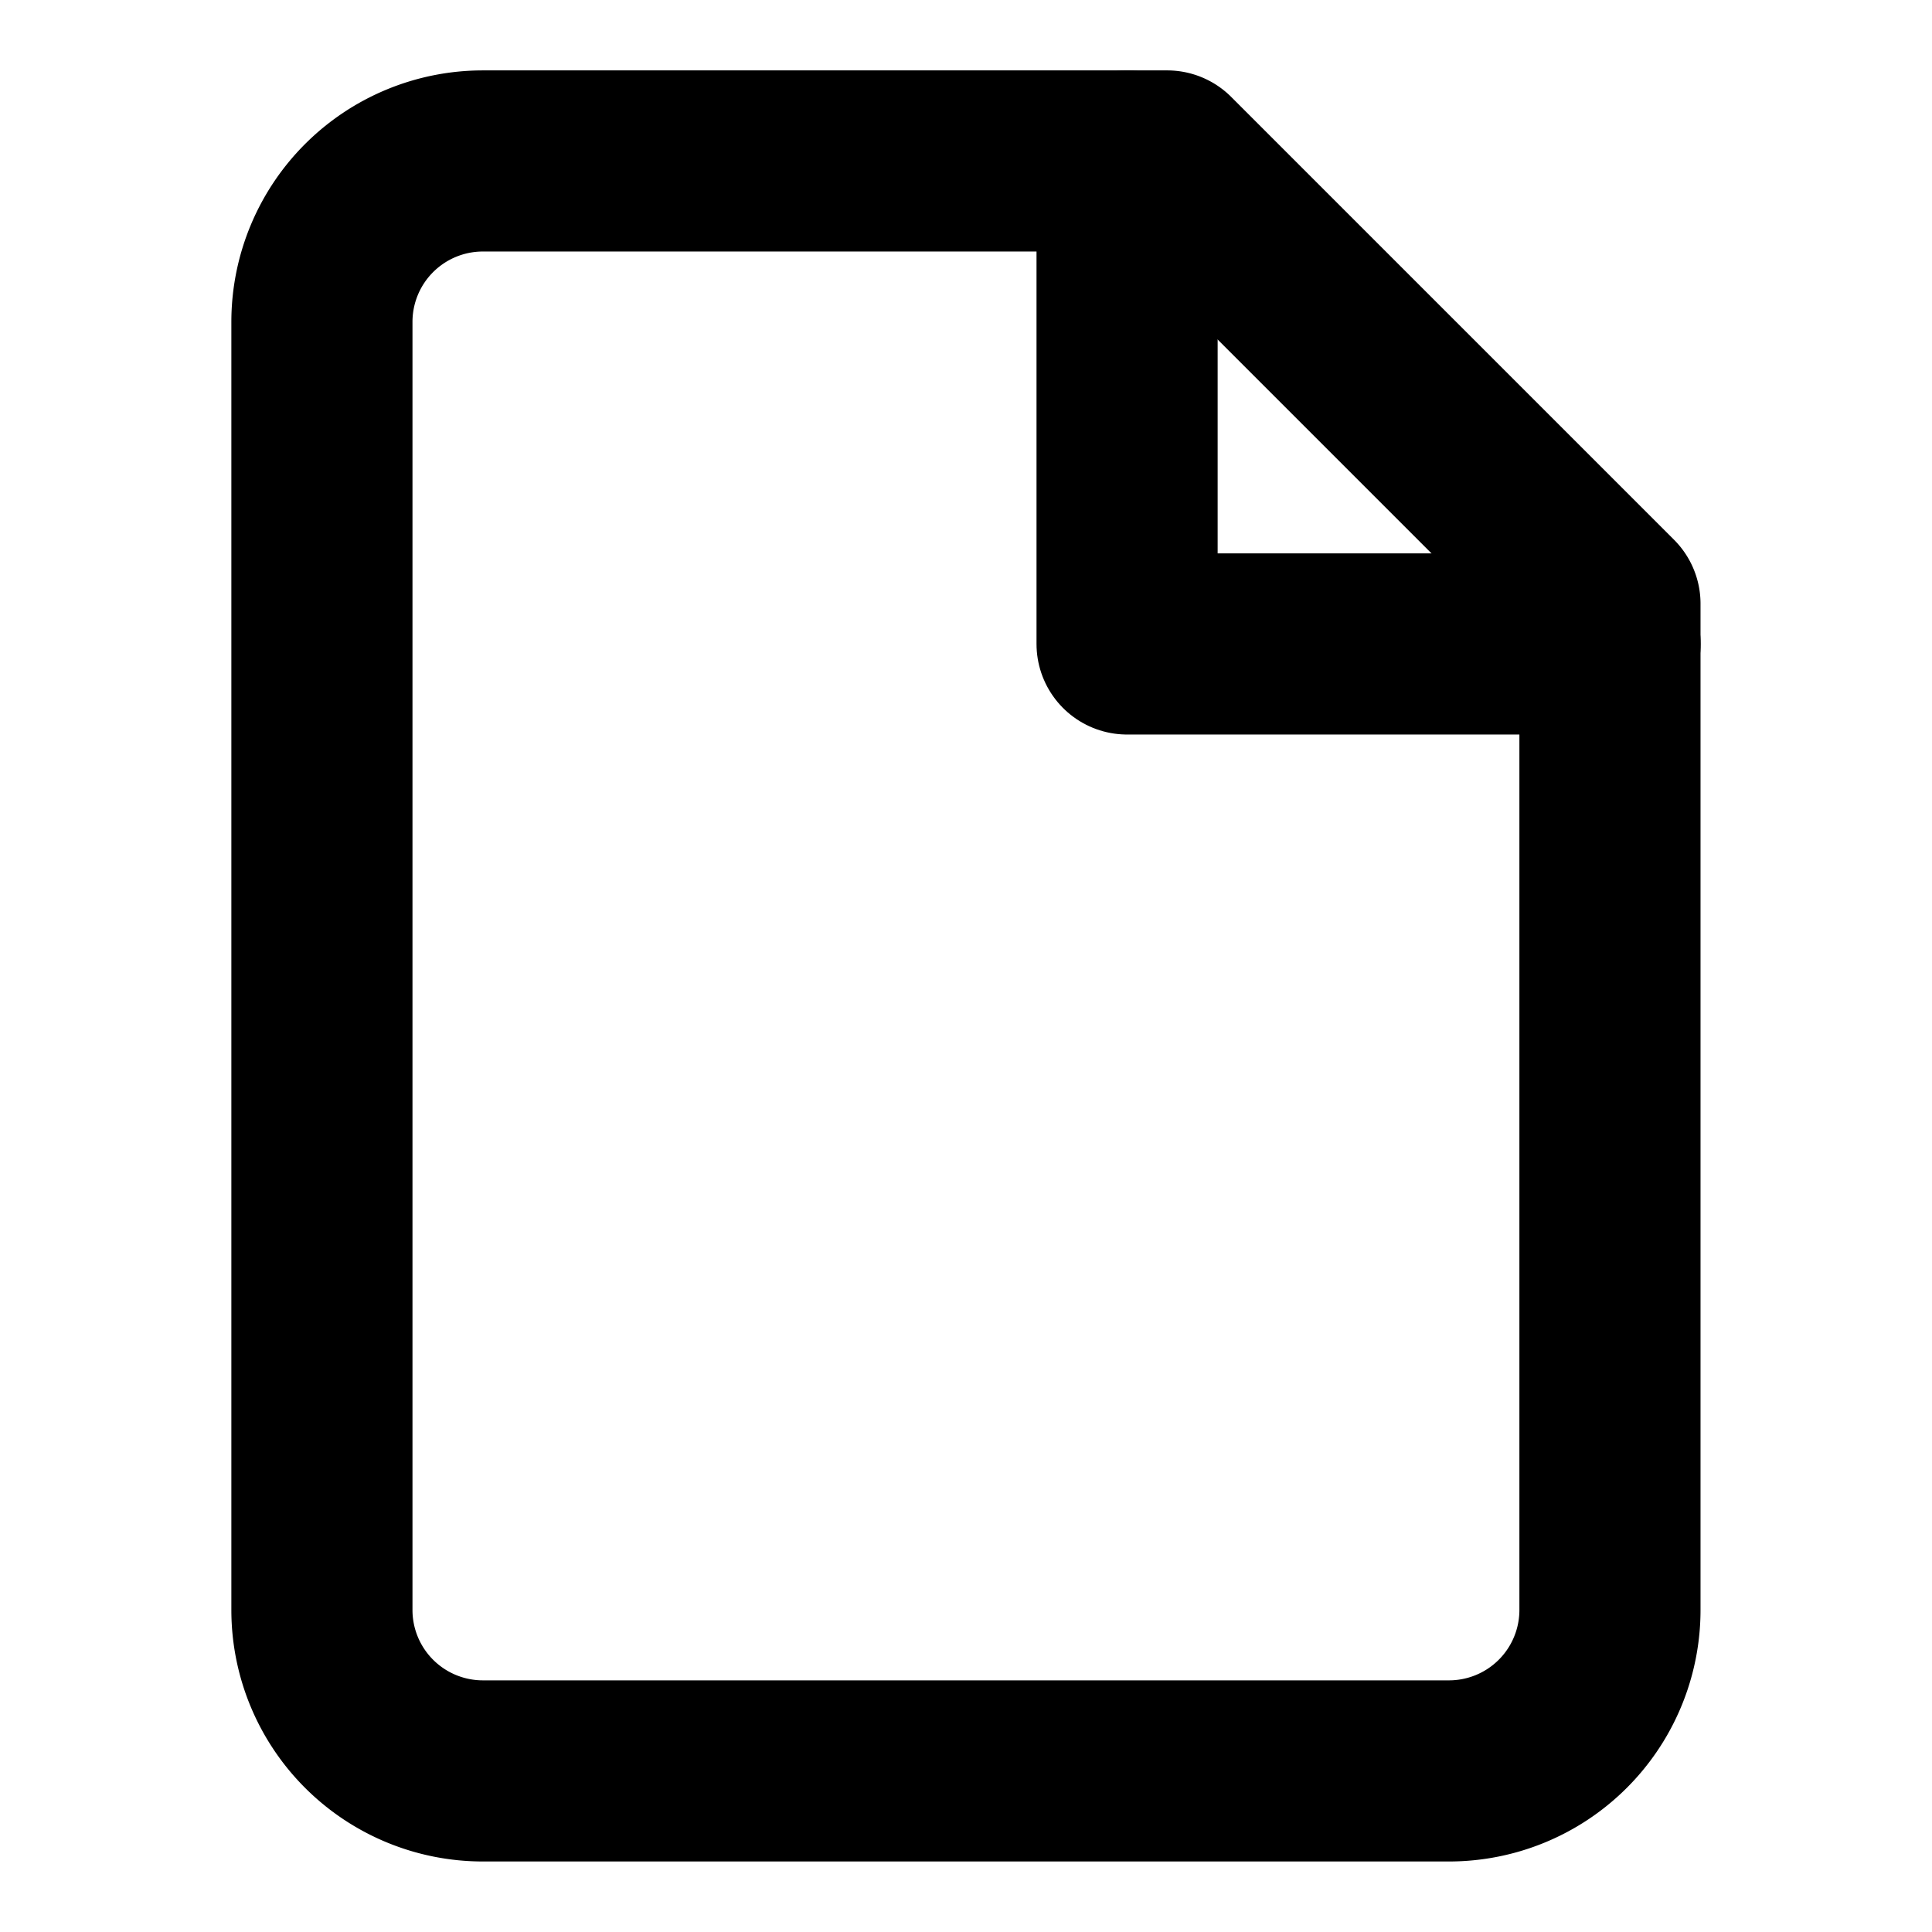 <svg width="16" height="16" viewBox="0 0 16 16" fill="none" xmlns="http://www.w3.org/2000/svg"><path d="M9.666 1.333H3.999a1.333 1.333 0 00-1.333 1.333v10.667a1.333 1.333 0 001.333 1.333h8a1.333 1.333 0 001.334-1.333V5L9.666 1.333z" stroke="currentColor" stroke-width="1.5" stroke-linecap="round" stroke-linejoin="round"/><path d="M9.334 1.333v4h4" stroke="currentColor" stroke-width="1.5" stroke-linecap="round" stroke-linejoin="round"/></svg>